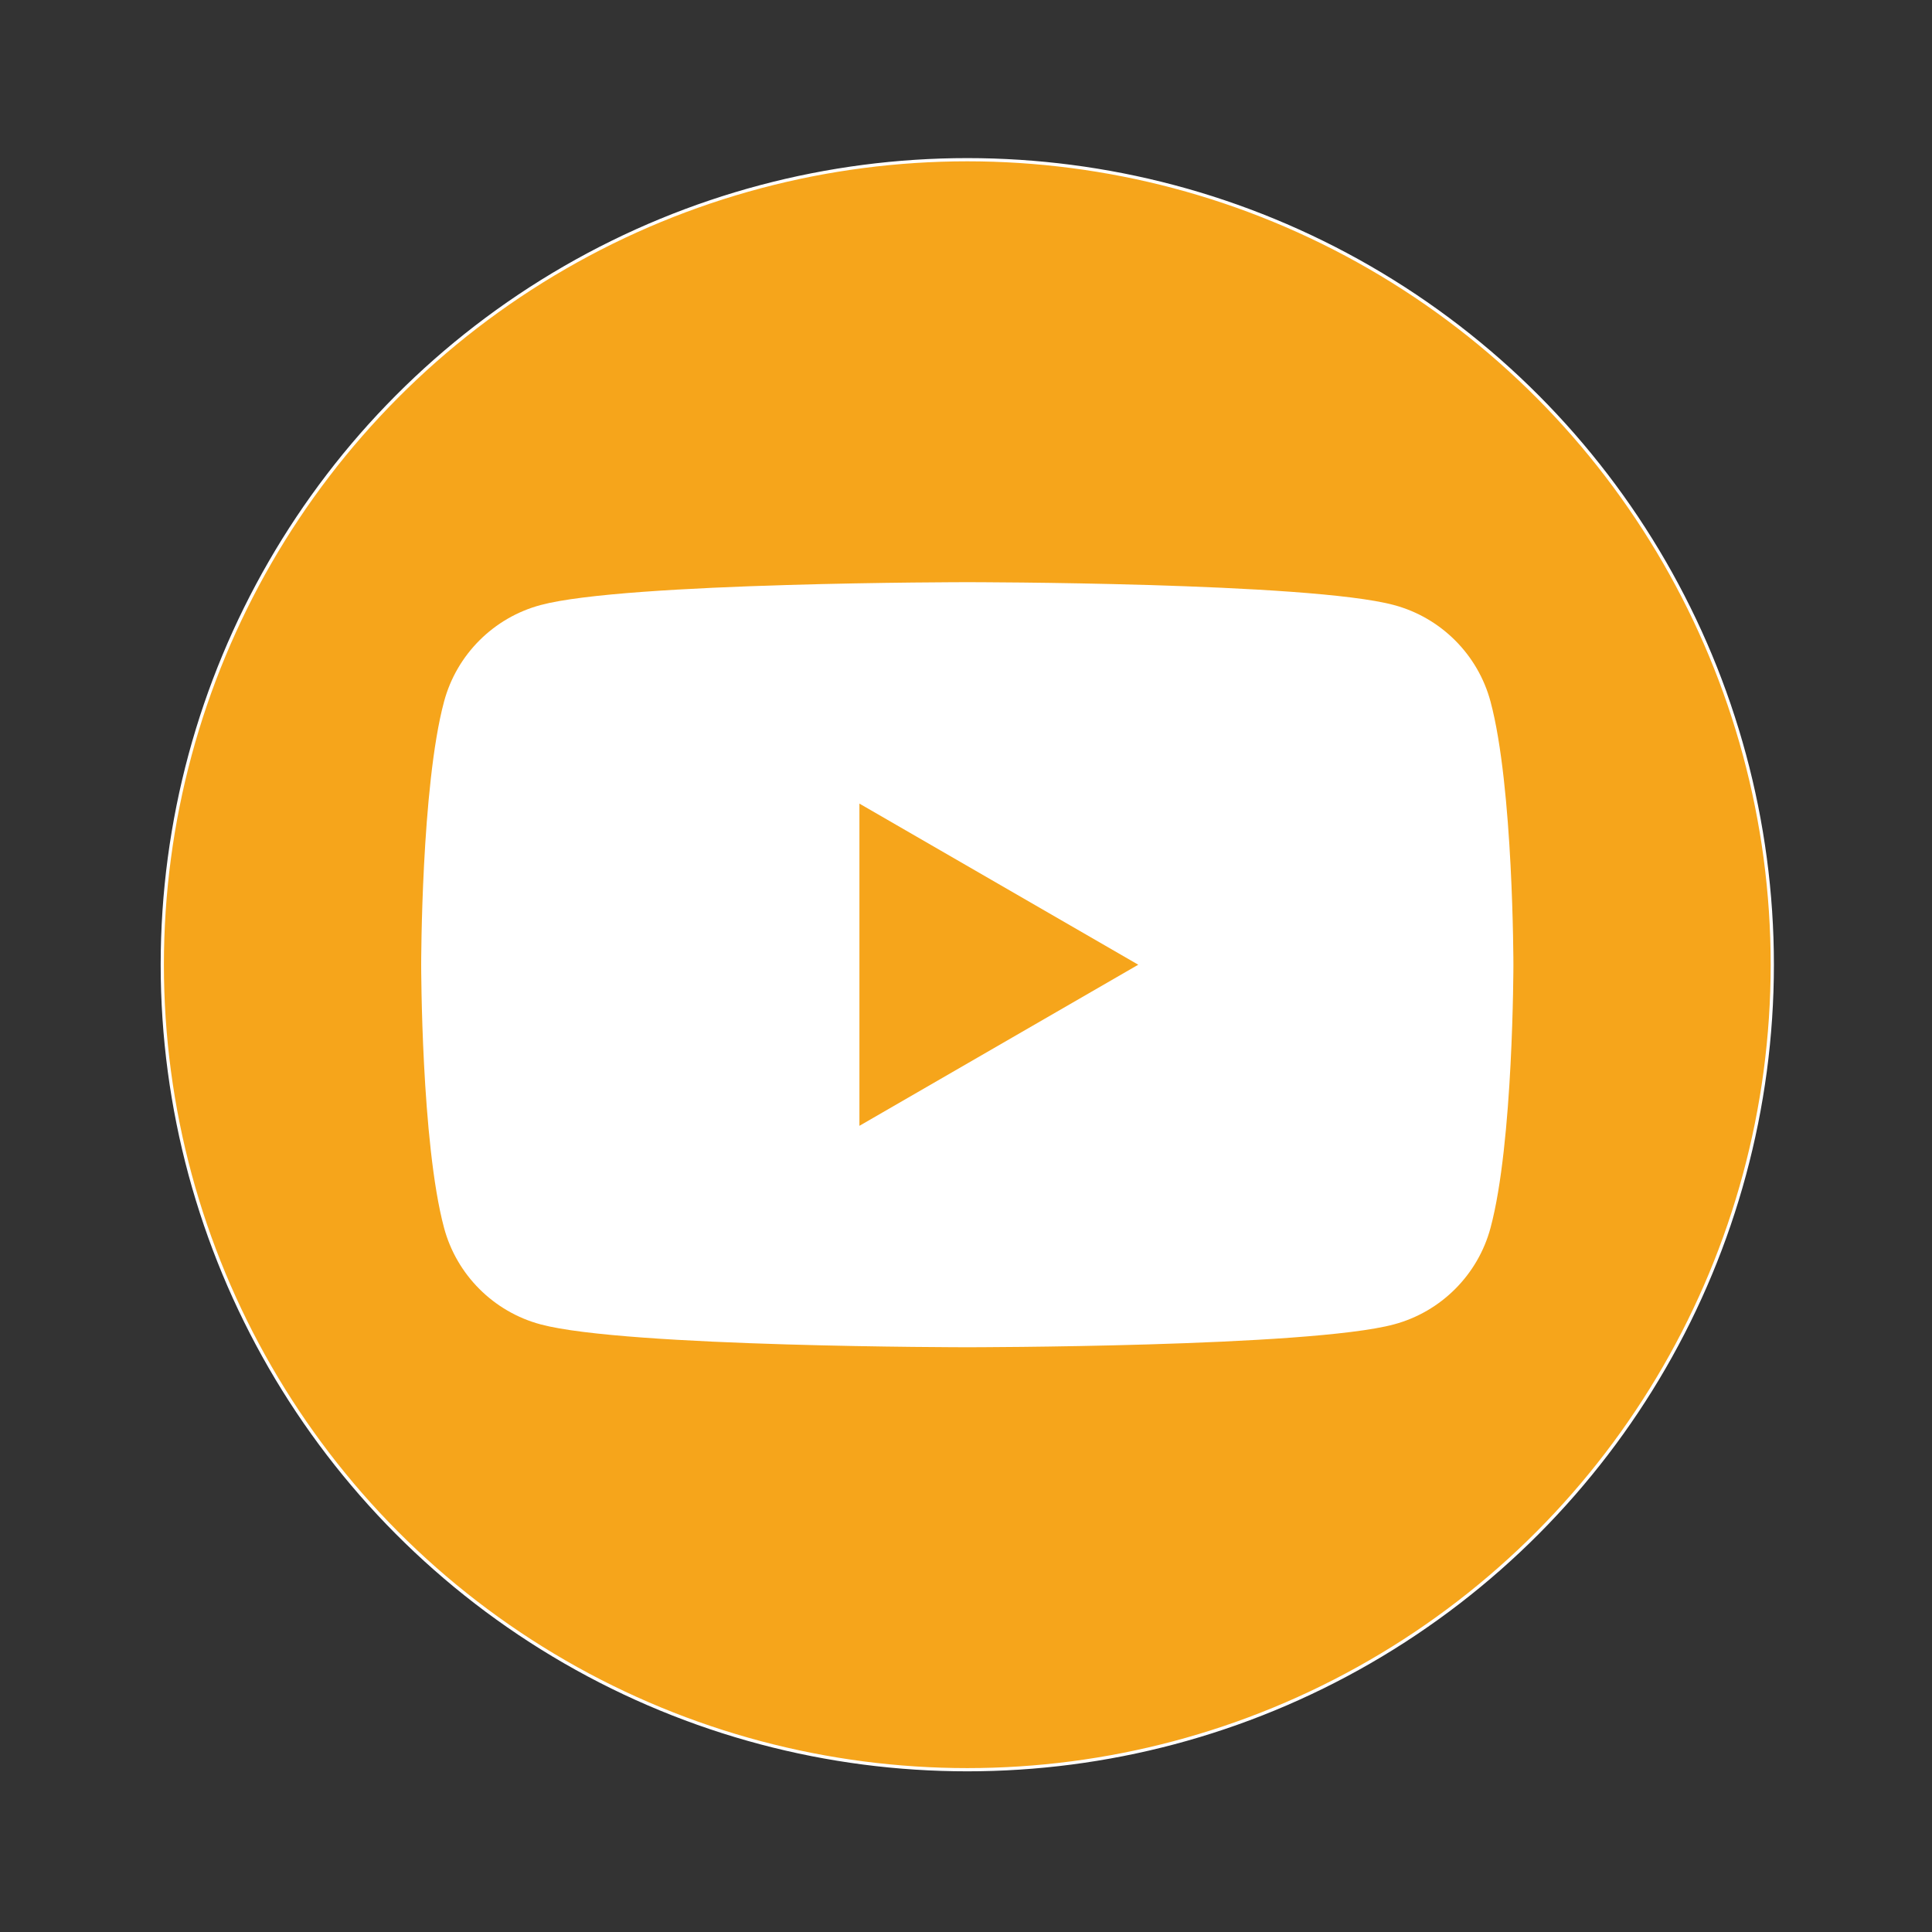 <?xml version="1.0" encoding="utf-8"?>
<svg version="1.1" xmlns="http://www.w3.org/2000/svg" xmlns:xlink="http://www.w3.org/1999/xlink" x="0px" y="0px"
	 viewBox="0 0 600 600" style="enable-background:new 0 0 600 600;" xml:space="preserve">
<rect x="0" y="0" width="600" height="600" fill="#333333" stroke="none"/>
<style type="text/css">
	.st0{fill:#F6A51B;stroke:#FFFFFF;stroke-miterlimit:10;}
	.st1{fill:#FFFFFF;}
	.st2{display:none;}
	.st3{display:inline;fill:none;stroke:#174BFF;stroke-miterlimit:10;}
</style>
	<circle class="st0" cx="300.4" cy="299.6" r="250"/>
	<g>
		<path class="st1" d="M462.9,217.9c-3.9-14.6-15.4-26.1-30-30c-26.4-7.1-132.5-7.1-132.5-7.1s-106.1,0-132.5,7.1
			c-14.6,3.9-26.1,15.4-30,30c-7.1,26.4-7.1,81.7-7.1,81.7s0,55.2,7.1,81.7c3.9,14.6,15.4,26.1,30,30c26.4,7.1,132.5,7.1,132.5,7.1
			s106.1,0,132.5-7.1c14.6-3.9,26.1-15.4,30-30c7.1-26.4,7.1-81.7,7.1-81.7S470,244.4,462.9,217.9z"/>
		<path class="st0" d="M266.4,350.5l88.1-50.9l-88.1-50.9V350.5z"/>
	</g>
</svg>

